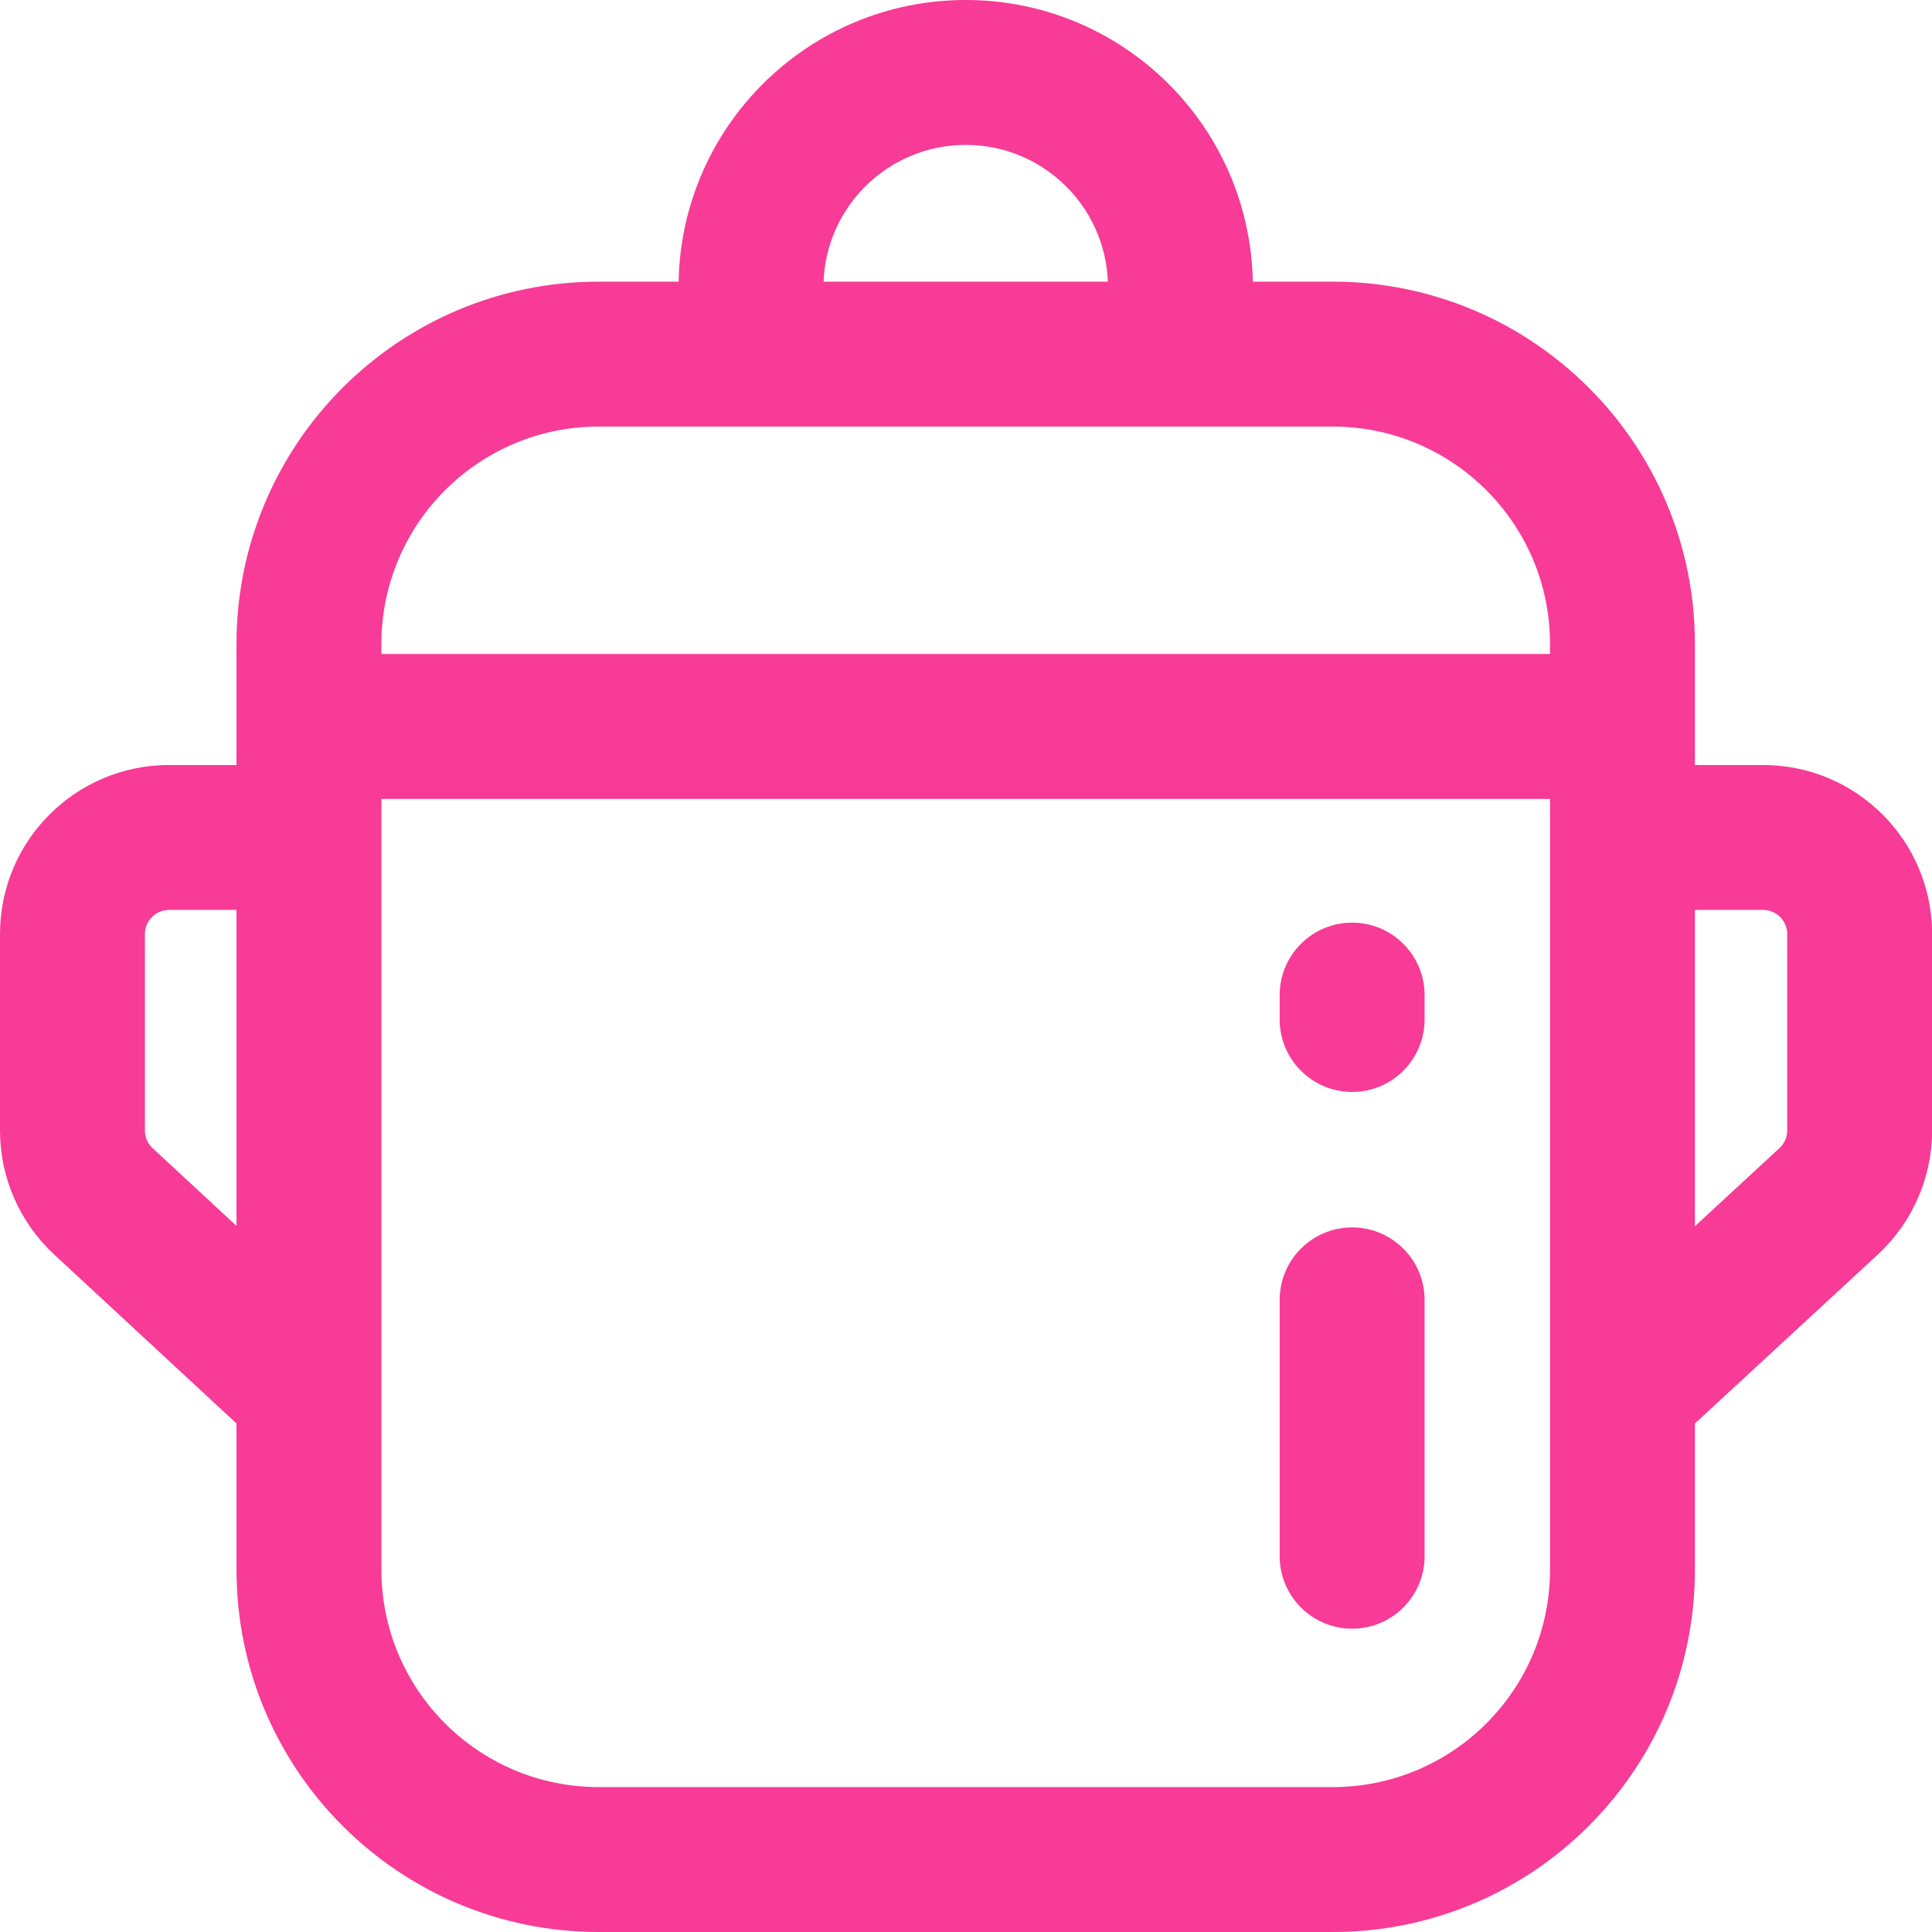 <svg width="512" height="512" viewBox="0 0 512 512" fill="none" xmlns="http://www.w3.org/2000/svg">
<g clip-path="url(#clip0_378_1849)">
<path fill-rule="evenodd" clip-rule="evenodd" d="M179.842 74.639H158.679C105.658 74.639 62.676 117.621 62.676 170.642V202.736H44.801C20.058 202.736 0 222.795 0 247.538V299.591C0 312.067 5.201 323.976 14.35 332.452L62.676 377.236V415.998C62.676 469.019 105.658 512 158.679 512H353.166C406.185 512 449.169 469.019 449.169 415.998V377.243L497.628 332.478C506.808 323.997 512.028 312.067 512.028 299.568V247.538C512.028 222.795 491.97 202.736 467.227 202.736H449.169V170.642C449.169 117.621 406.185 74.639 353.166 74.639H332.005C331.229 33.285 297.464 0 255.925 0C214.385 0 180.618 33.285 179.842 74.639ZM218.256 74.639H293.591C292.825 54.496 276.254 38.401 255.925 38.401C235.593 38.401 219.021 54.496 218.256 74.639ZM158.679 113.04C126.866 113.04 101.077 138.829 101.077 170.642V173.316H410.768V170.642C410.768 138.829 384.978 113.04 353.166 113.04H158.679ZM410.768 211.717H101.077V415.998C101.077 447.811 126.866 473.599 158.679 473.599H353.166C384.978 473.599 410.768 447.811 410.768 415.998V211.717ZM62.676 241.137H44.801C41.267 241.137 38.401 244.002 38.401 247.538V299.591C38.401 301.373 39.144 303.076 40.451 304.287L62.676 324.882V241.137ZM449.169 241.137V324.964L471.572 304.269C472.882 303.058 473.627 301.353 473.627 299.568V247.538C473.627 244.002 470.763 241.137 467.227 241.137H449.169ZM358.327 244.514C368.931 244.514 377.528 253.111 377.528 263.715V270.171C377.528 280.775 368.931 289.372 358.327 289.372C347.723 289.372 339.127 280.775 339.127 270.171V263.715C339.127 253.111 347.723 244.514 358.327 244.514ZM358.327 325.282C368.931 325.282 377.528 333.878 377.528 344.482V412.413C377.528 423.02 368.931 431.614 358.327 431.614C347.723 431.614 339.127 423.02 339.127 412.413V344.482C339.127 333.878 347.723 325.282 358.327 325.282Z" fill="#F73B96"/>
</g>
<defs>
<clipPath id="clip0_378_1849">
<rect width="512" height="512" fill="white"/>
</clipPath>
</defs>
</svg>
